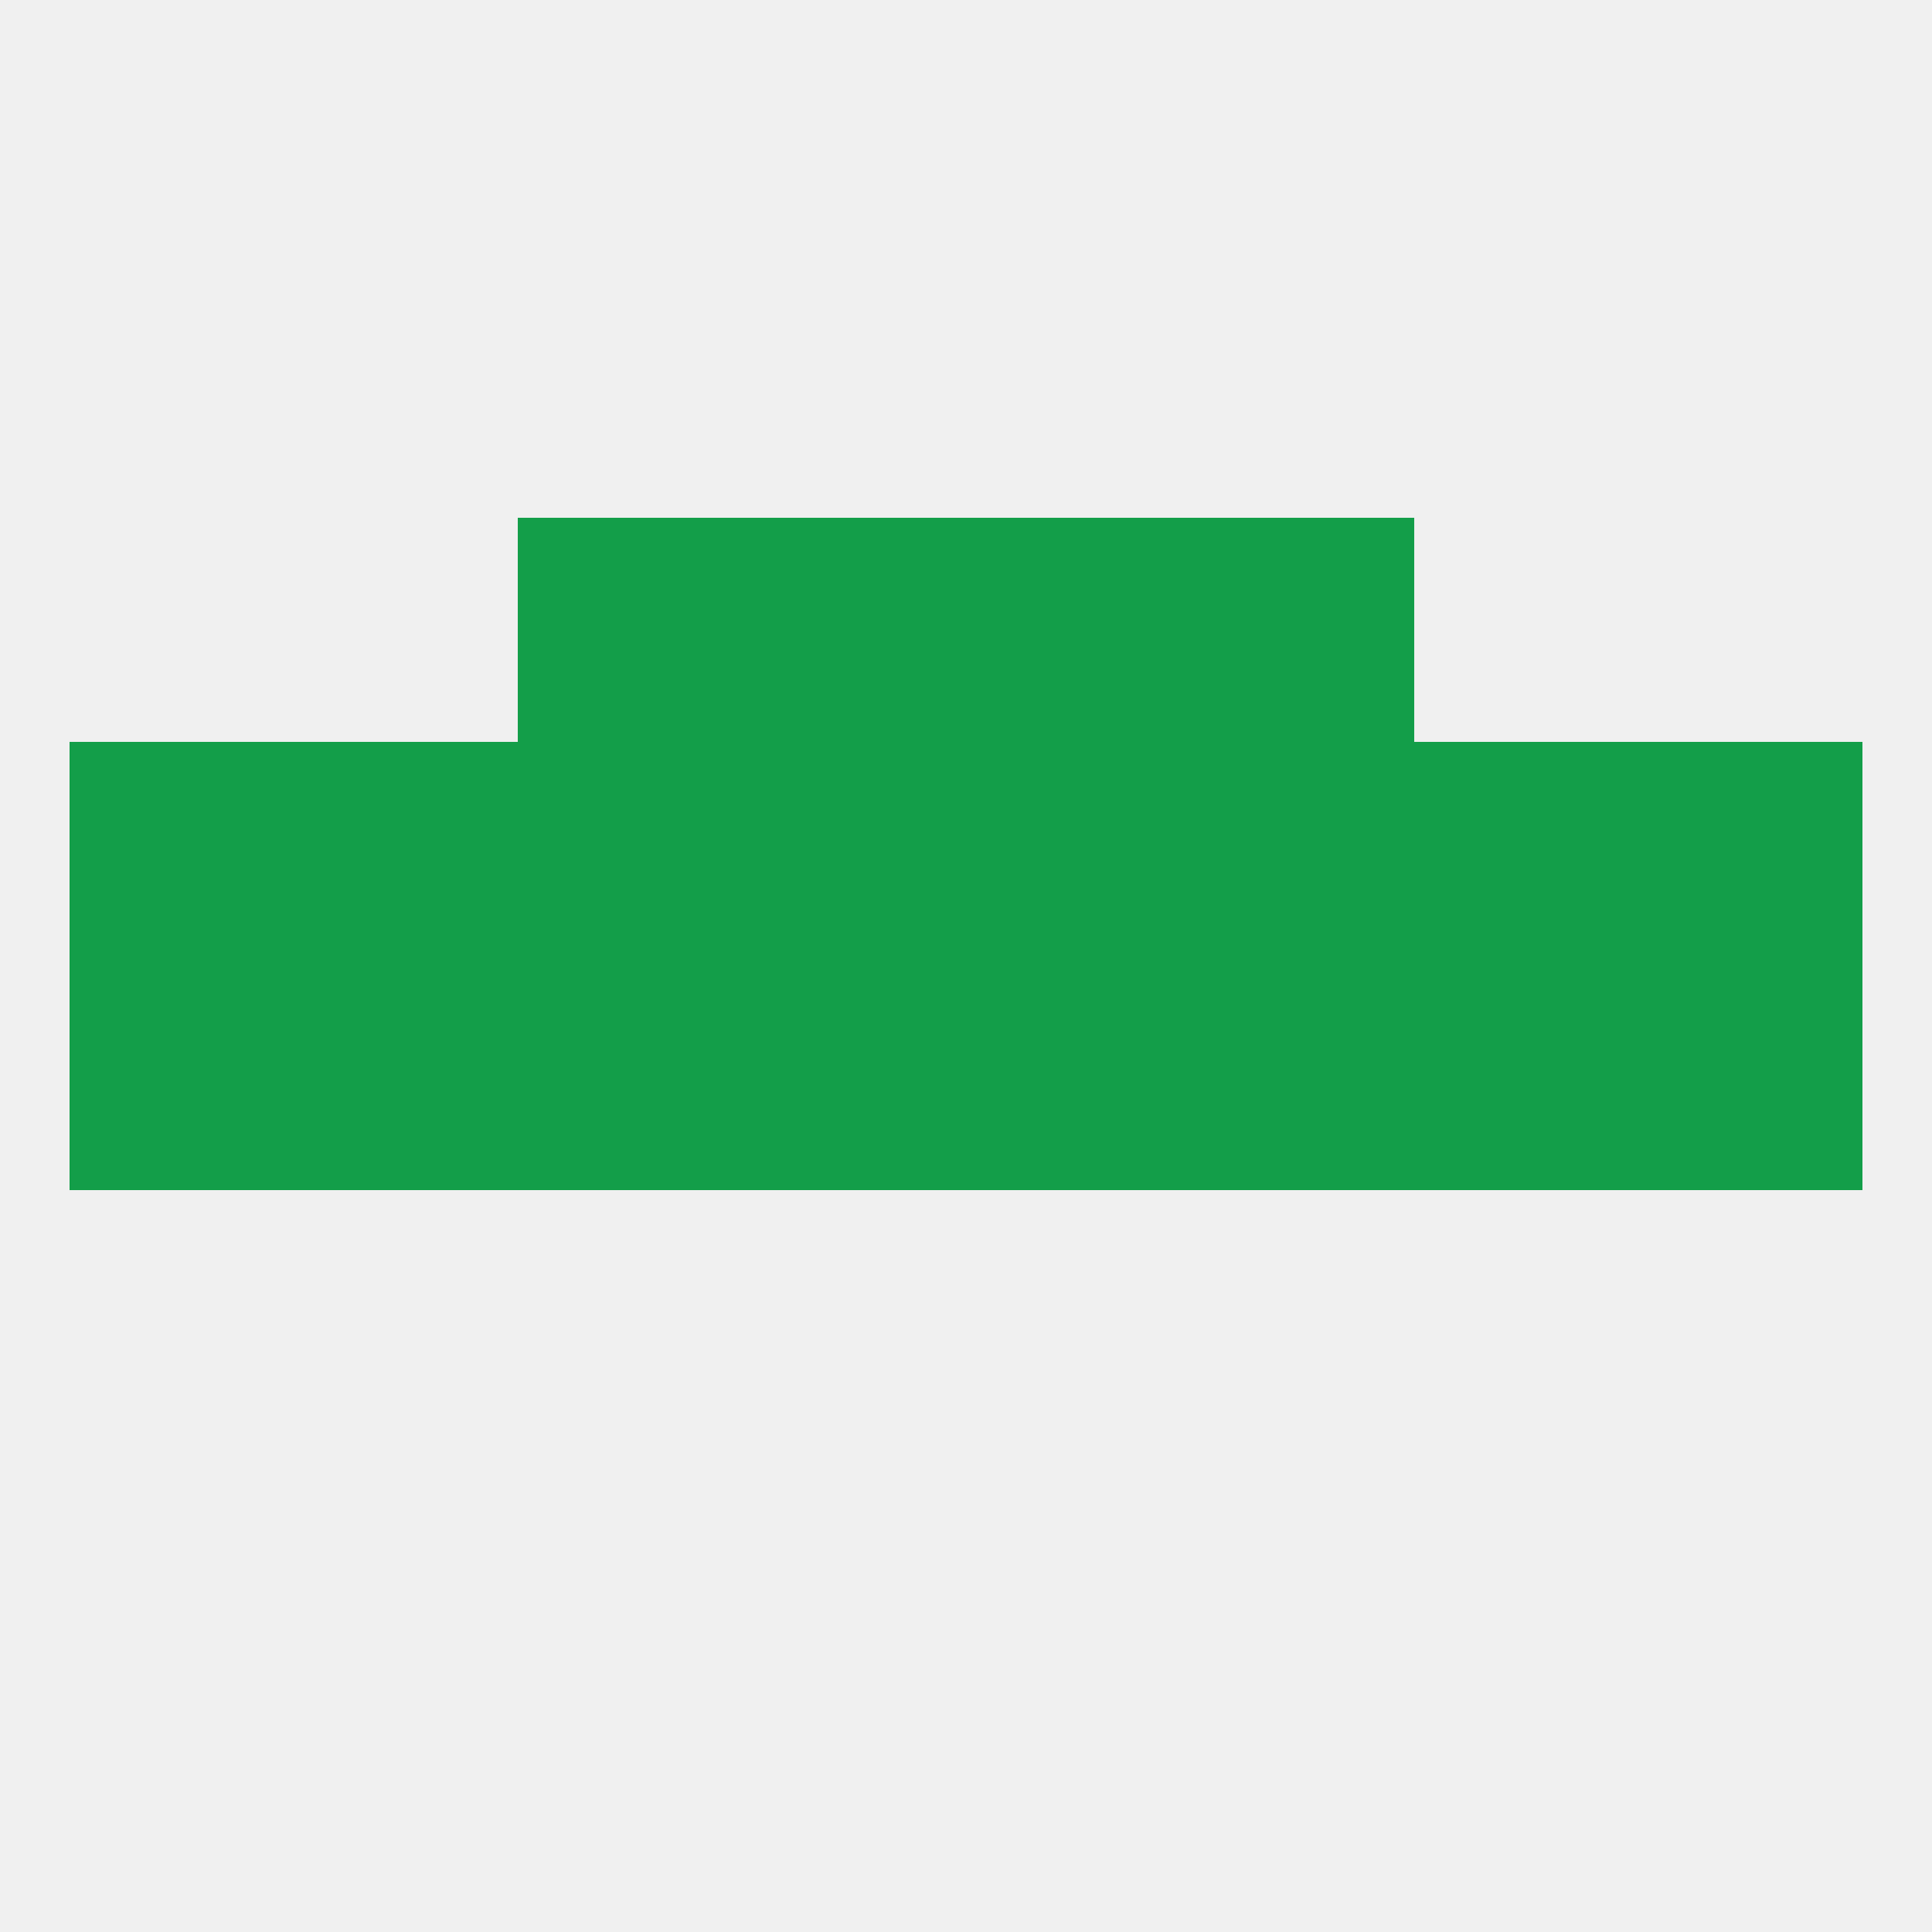 
<!--   <?xml version="1.0"?> -->
<svg version="1.1" baseprofile="full" xmlns="http://www.w3.org/2000/svg" xmlns:xlink="http://www.w3.org/1999/xlink" xmlns:ev="http://www.w3.org/2001/xml-events" width="250" height="250" viewBox="0 0 250 250" >
	<rect width="100%" height="100%" fill="rgba(240,240,240,255)"/>

	<rect x="38" y="125" width="29" height="29" fill="rgba(19,158,73,255)"/>
	<rect x="183" y="125" width="29" height="29" fill="rgba(19,158,73,255)"/>
	<rect x="9" y="125" width="29" height="29" fill="rgba(19,158,73,255)"/>
	<rect x="212" y="125" width="29" height="29" fill="rgba(19,158,73,255)"/>
	<rect x="67" y="125" width="29" height="29" fill="rgba(19,158,73,255)"/>
	<rect x="154" y="125" width="29" height="29" fill="rgba(19,158,73,255)"/>
	<rect x="96" y="125" width="29" height="29" fill="rgba(19,158,73,255)"/>
	<rect x="125" y="125" width="29" height="29" fill="rgba(19,158,73,255)"/>
	<rect x="212" y="96" width="29" height="29" fill="rgba(19,158,73,255)"/>
	<rect x="183" y="96" width="29" height="29" fill="rgba(19,158,73,255)"/>
	<rect x="67" y="96" width="29" height="29" fill="rgba(19,158,73,255)"/>
	<rect x="154" y="96" width="29" height="29" fill="rgba(19,158,73,255)"/>
	<rect x="9" y="96" width="29" height="29" fill="rgba(19,158,73,255)"/>
	<rect x="38" y="96" width="29" height="29" fill="rgba(19,158,73,255)"/>
	<rect x="96" y="96" width="29" height="29" fill="rgba(19,158,73,255)"/>
	<rect x="125" y="96" width="29" height="29" fill="rgba(19,158,73,255)"/>
	<rect x="125" y="67" width="29" height="29" fill="rgba(19,158,73,255)"/>
	<rect x="67" y="67" width="29" height="29" fill="rgba(19,158,73,255)"/>
	<rect x="154" y="67" width="29" height="29" fill="rgba(19,158,73,255)"/>
	<rect x="96" y="67" width="29" height="29" fill="rgba(19,158,73,255)"/>
</svg>